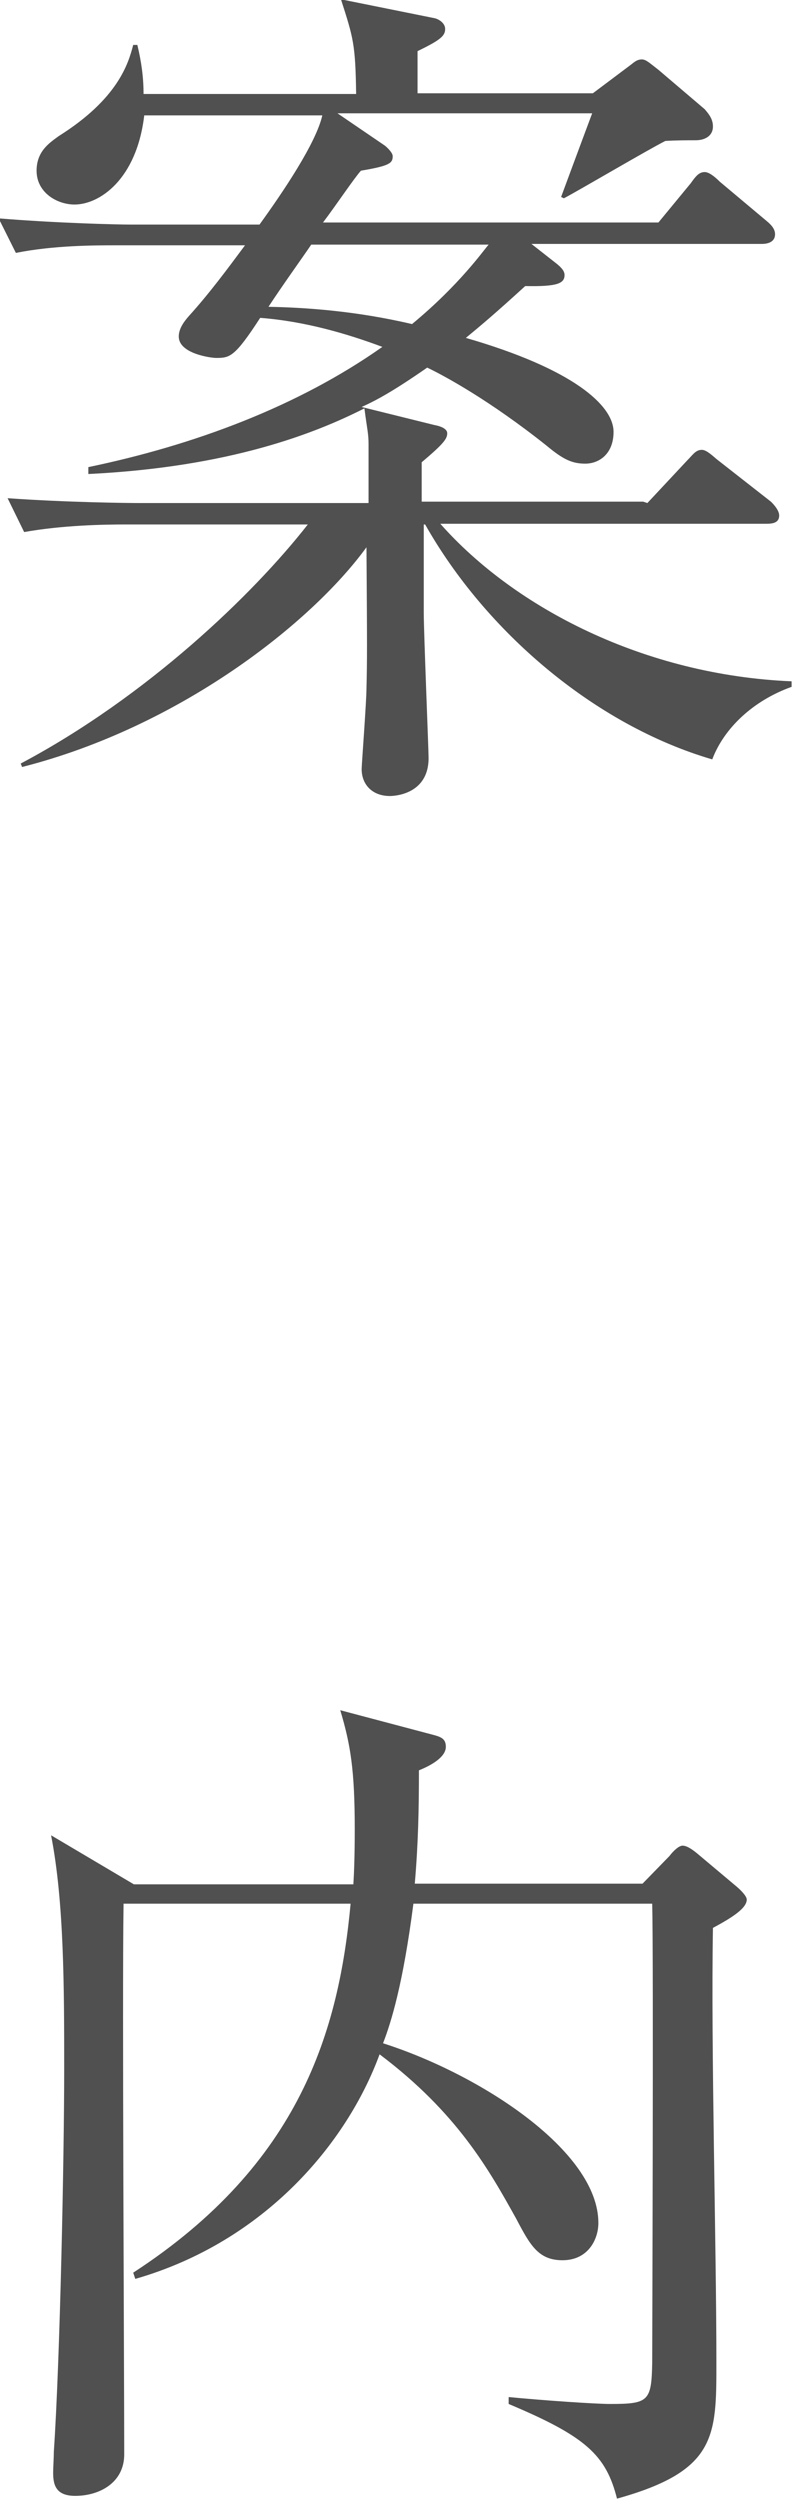 <?xml version="1.0" encoding="UTF-8"?><svg id="_レイヤー_2" xmlns="http://www.w3.org/2000/svg" viewBox="0 0 11.49 36.18"><g id="_説明"><g><path d="m9.38,7.28l.58-.62c.08-.08.12-.15.21-.15.07,0,.17.1.22.14l.78.61s.12.11.12.2c0,.11-.1.12-.19.12h-4.72c1.08,1.22,2.96,2.19,5.09,2.28v.08c-.56.2-.98.6-1.15,1.05-1.71-.5-3.29-1.86-4.16-3.4h-.02v1.28c0,.27.07,1.99.07,2.1,0,.54-.52.55-.56.55-.26,0-.41-.17-.41-.39,0-.06.07-.98.07-1.17.01-.41.01-.57,0-2.04-.8,1.1-2.71,2.6-4.99,3.18l-.02-.05c1.83-.97,3.37-2.45,4.16-3.46H1.82c-.31,0-.91.01-1.47.11l-.24-.49c.85.06,1.73.07,1.91.07h3.32v-.85c0-.16-.02-.21-.06-.52-.71.36-1.95.85-4,.95v-.1c1.54-.32,3.04-.88,4.26-1.74-.51-.19-1.12-.37-1.77-.42-.37.57-.44.58-.64.58-.07,0-.54-.06-.54-.31,0-.11.07-.21.15-.3.29-.32.55-.67.81-1.02h-1.86c-.31,0-.91,0-1.46.11l-.25-.5c.85.07,1.73.09,1.91.09h1.87c.34-.47.82-1.18.91-1.58h-2.58c-.11.93-.65,1.29-1.01,1.29-.25,0-.55-.17-.55-.49,0-.29.2-.41.32-.5.86-.54,1.01-1.05,1.08-1.32h.06c.06.25.09.47.09.71h3.08c-.01-.72-.04-.81-.22-1.37l1.34.27c.07.01.17.07.17.16,0,.1-.07.16-.4.32v.61h2.54l.52-.39c.07-.05.11-.1.19-.1.06,0,.11.05.24.15l.67.57c.07.08.12.15.12.25,0,.14-.12.2-.25.2-.11,0-.29,0-.44.01-.24.12-1.26.72-1.47.83l-.04-.02s.3-.81.45-1.21h-3.69l.69.47s.11.09.11.15c0,.1-.04.14-.46.21-.1.11-.36.5-.55.75h4.86l.47-.57c.07-.1.12-.16.2-.16.06,0,.14.06.22.14l.68.57c.06.05.12.11.12.19,0,.11-.1.14-.19.14h-3.34l.37.29c.06.05.11.1.11.16,0,.12-.1.17-.57.16-.45.41-.63.56-.86.75,1.56.45,2.14.98,2.14,1.36,0,.32-.21.46-.41.46-.19,0-.32-.06-.56-.26-.83-.66-1.48-1.01-1.73-1.13-.49.34-.73.47-.95.57l1.05.26c.11.02.19.06.19.12,0,.08-.05.15-.37.42v.57h3.21Zm-4.87-3.74c-.15.22-.41.58-.62.9.54.01,1.27.06,2.08.25.69-.57,1.03-1.06,1.11-1.15h-2.56Z" style="fill:#505050;"/><path d="m1.79,27.58c-.02,1.26.01,6.81.01,7.94,0,.41-.36.6-.71.6-.29,0-.32-.17-.32-.34,0-.06.01-.22.01-.3.09-1.33.15-4.27.15-5.53,0-1.17,0-2.42-.19-3.39l1.2.71h3.18c.01-.16.02-.41.02-.8,0-.85-.06-1.22-.21-1.72l1.36.36c.11.03.17.06.17.17,0,.14-.19.26-.39.34,0,.56-.01,1.06-.06,1.64h3.3l.39-.4c.06-.08.14-.15.19-.15.07,0,.16.07.22.12l.56.47c.06.05.15.14.15.19,0,.12-.19.25-.49.41-.03,1.76.05,4.56.05,6.3,0,1.06,0,1.56-1.44,1.96-.16-.63-.45-.9-1.57-1.37v-.1c.52.05,1.26.1,1.47.1.56,0,.6-.04.61-.6,0-.17.02-5.89,0-6.64h-3.46c-.15,1.16-.32,1.71-.44,2.02,1.41.45,3.12,1.56,3.12,2.6,0,.24-.15.54-.52.54-.35,0-.47-.22-.67-.6-.39-.7-.85-1.53-1.98-2.38-.47,1.28-1.66,2.71-3.54,3.25l-.03-.09c2.43-1.58,2.98-3.52,3.15-5.34H1.79Z" style="fill:#505050;"/></g></g></svg>